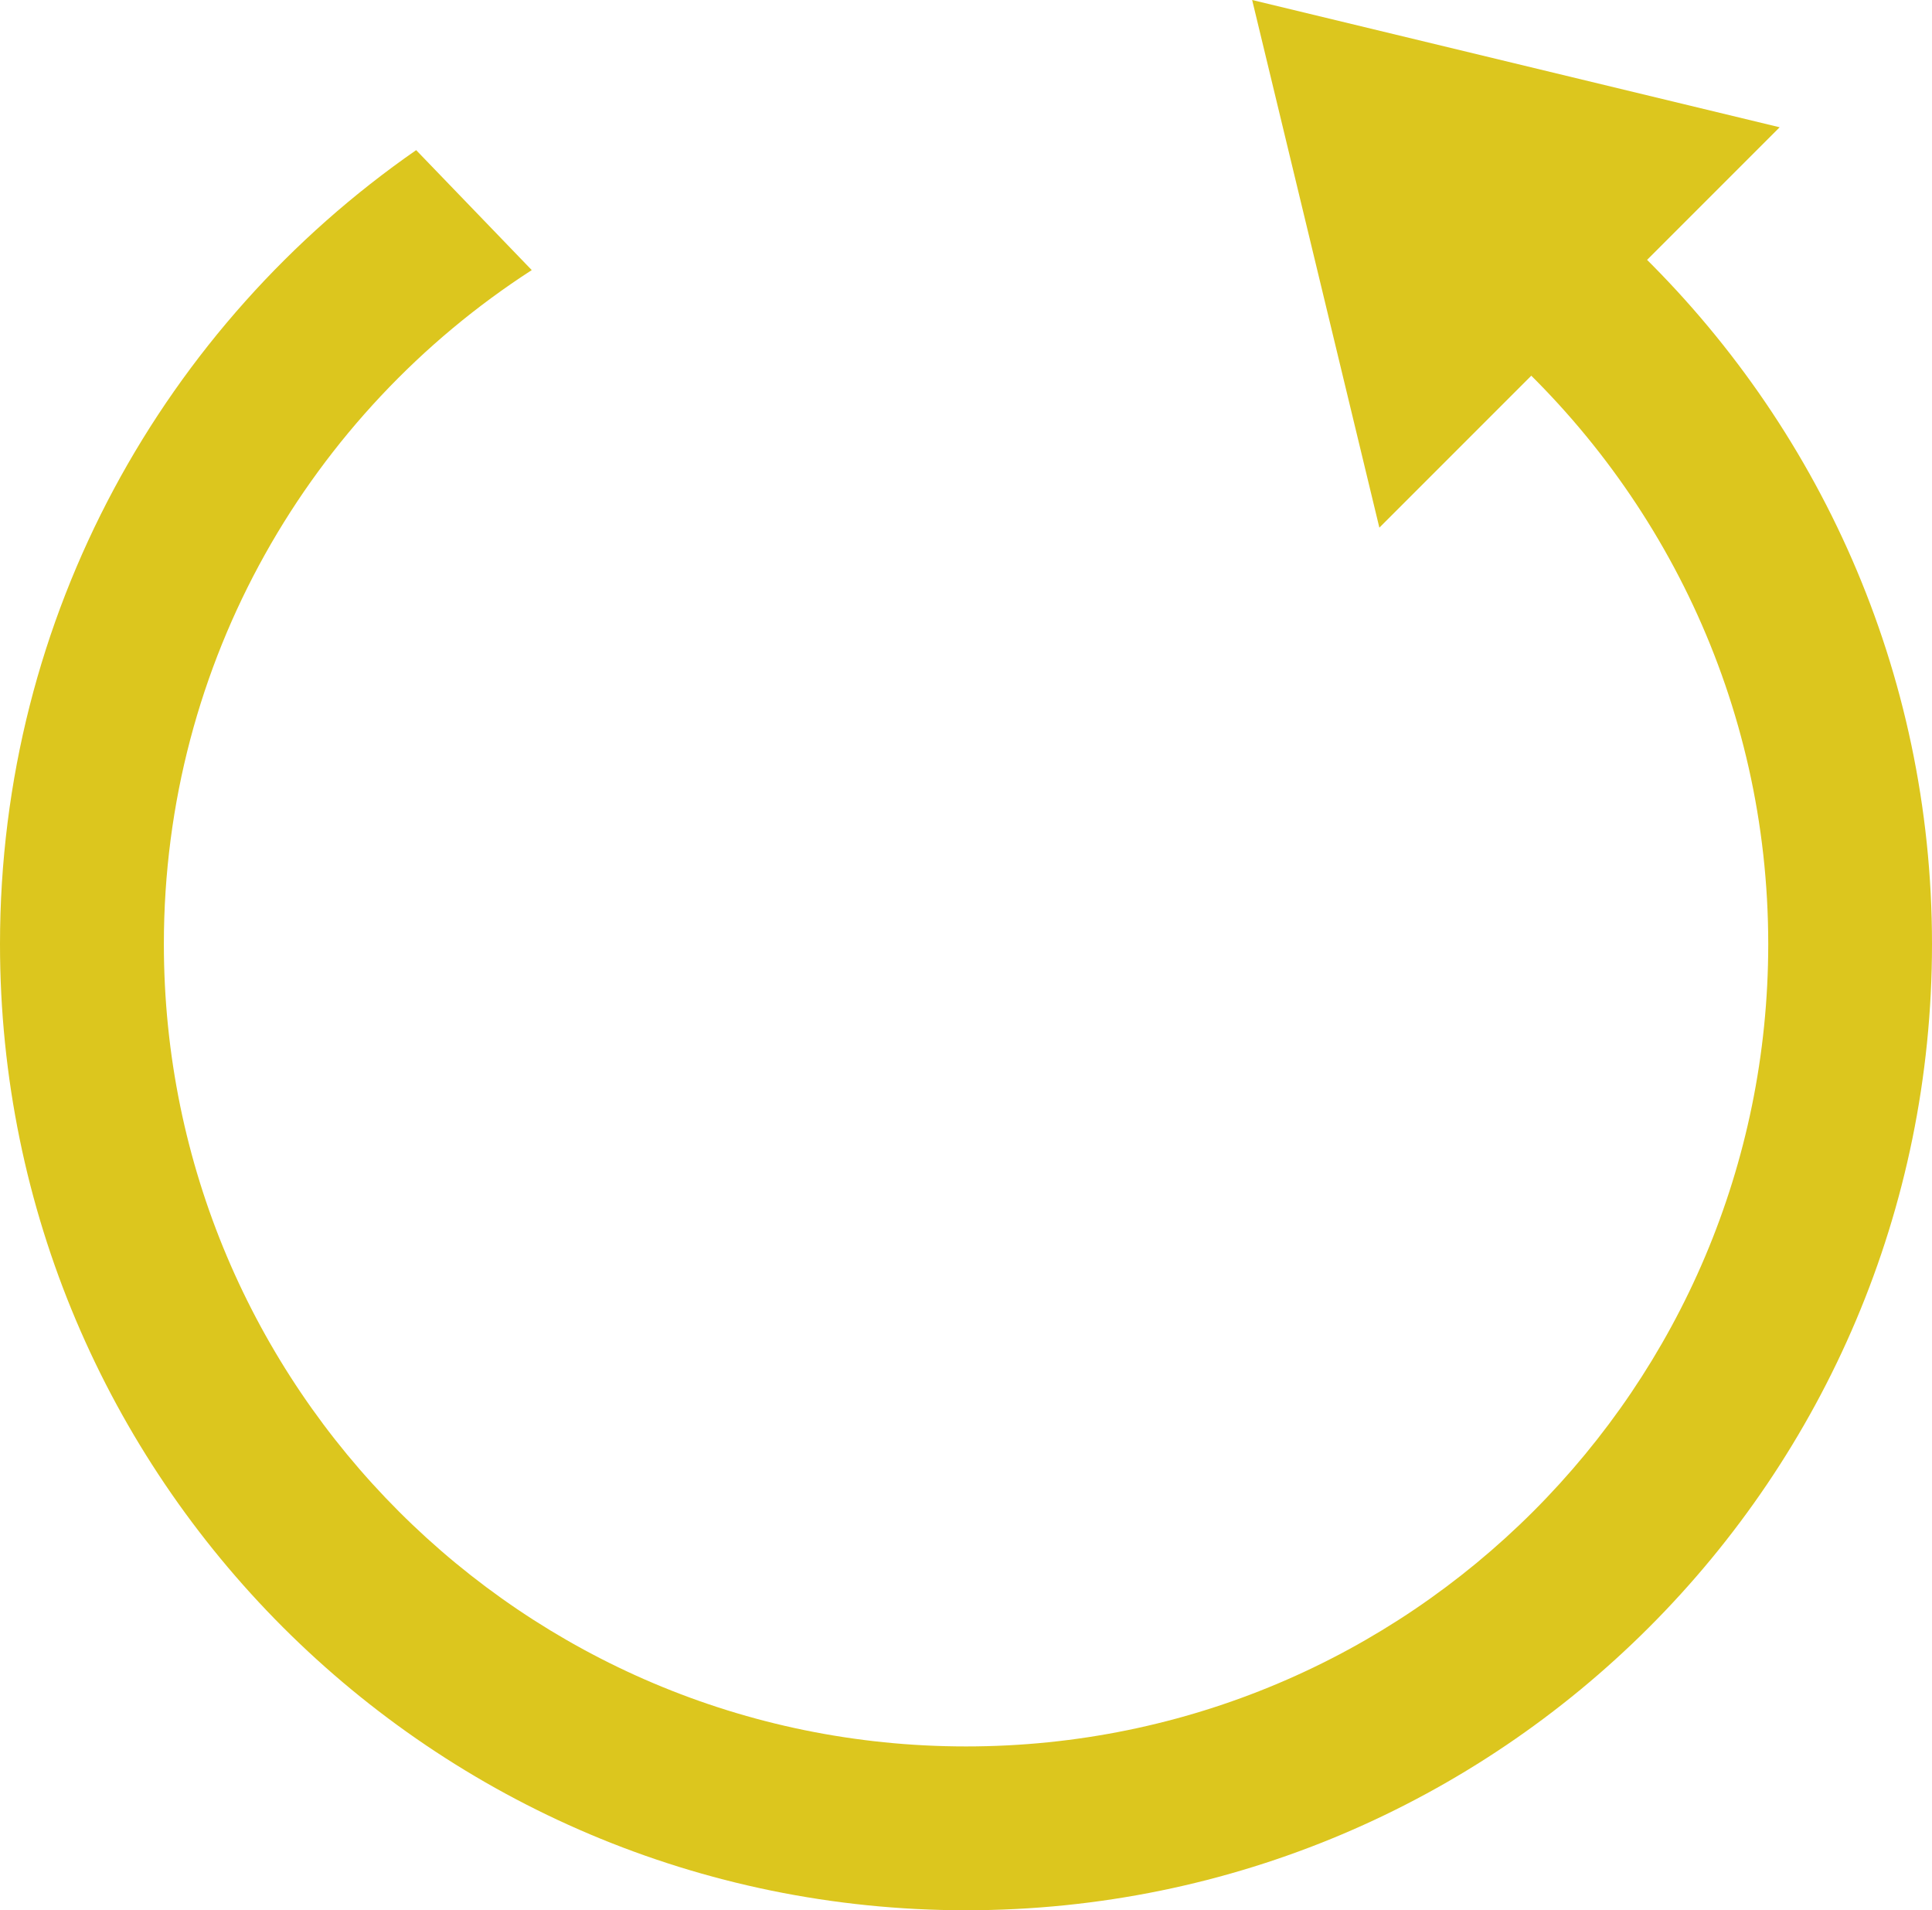 <?xml version="1.0" encoding="utf-8"?>
<!-- Generator: Adobe Illustrator 16.0.4, SVG Export Plug-In . SVG Version: 6.00 Build 0)  -->
<!DOCTYPE svg PUBLIC "-//W3C//DTD SVG 1.1//EN" "http://www.w3.org/Graphics/SVG/1.1/DTD/svg11.dtd">
<svg version="1.1" id="Calque_1" xmlns="http://www.w3.org/2000/svg" xmlns:xlink="http://www.w3.org/1999/xlink" x="0px" y="0px"
	 width="57.831px" height="57.168px" viewBox="0 0 57.831 57.168" enable-background="new 0 0 57.831 57.168" xml:space="preserve">
<g>
	<path fill="#DCC61E" d="M48.948,7.43l-4.314,2.696c5.071,4.404,8.295,10.882,8.295,18.128c0,13.259-10.751,24.011-24.012,24.011
		c-13.262,0-24.012-10.752-24.012-24.011c0-8.468,4.392-15.896,11.012-20.171l-3.46-3.59C4.936,9.714,0,18.402,0,28.254
		c0,15.968,12.947,28.914,28.917,28.914c15.969,0,28.914-12.946,28.914-28.914C57.831,20.067,54.416,12.691,48.948,7.43z"/>
	<polygon fill="#DCC61E" points="41.289,15.791 53.271,3.809 37.481,0 	"/>
</g>
</svg>
